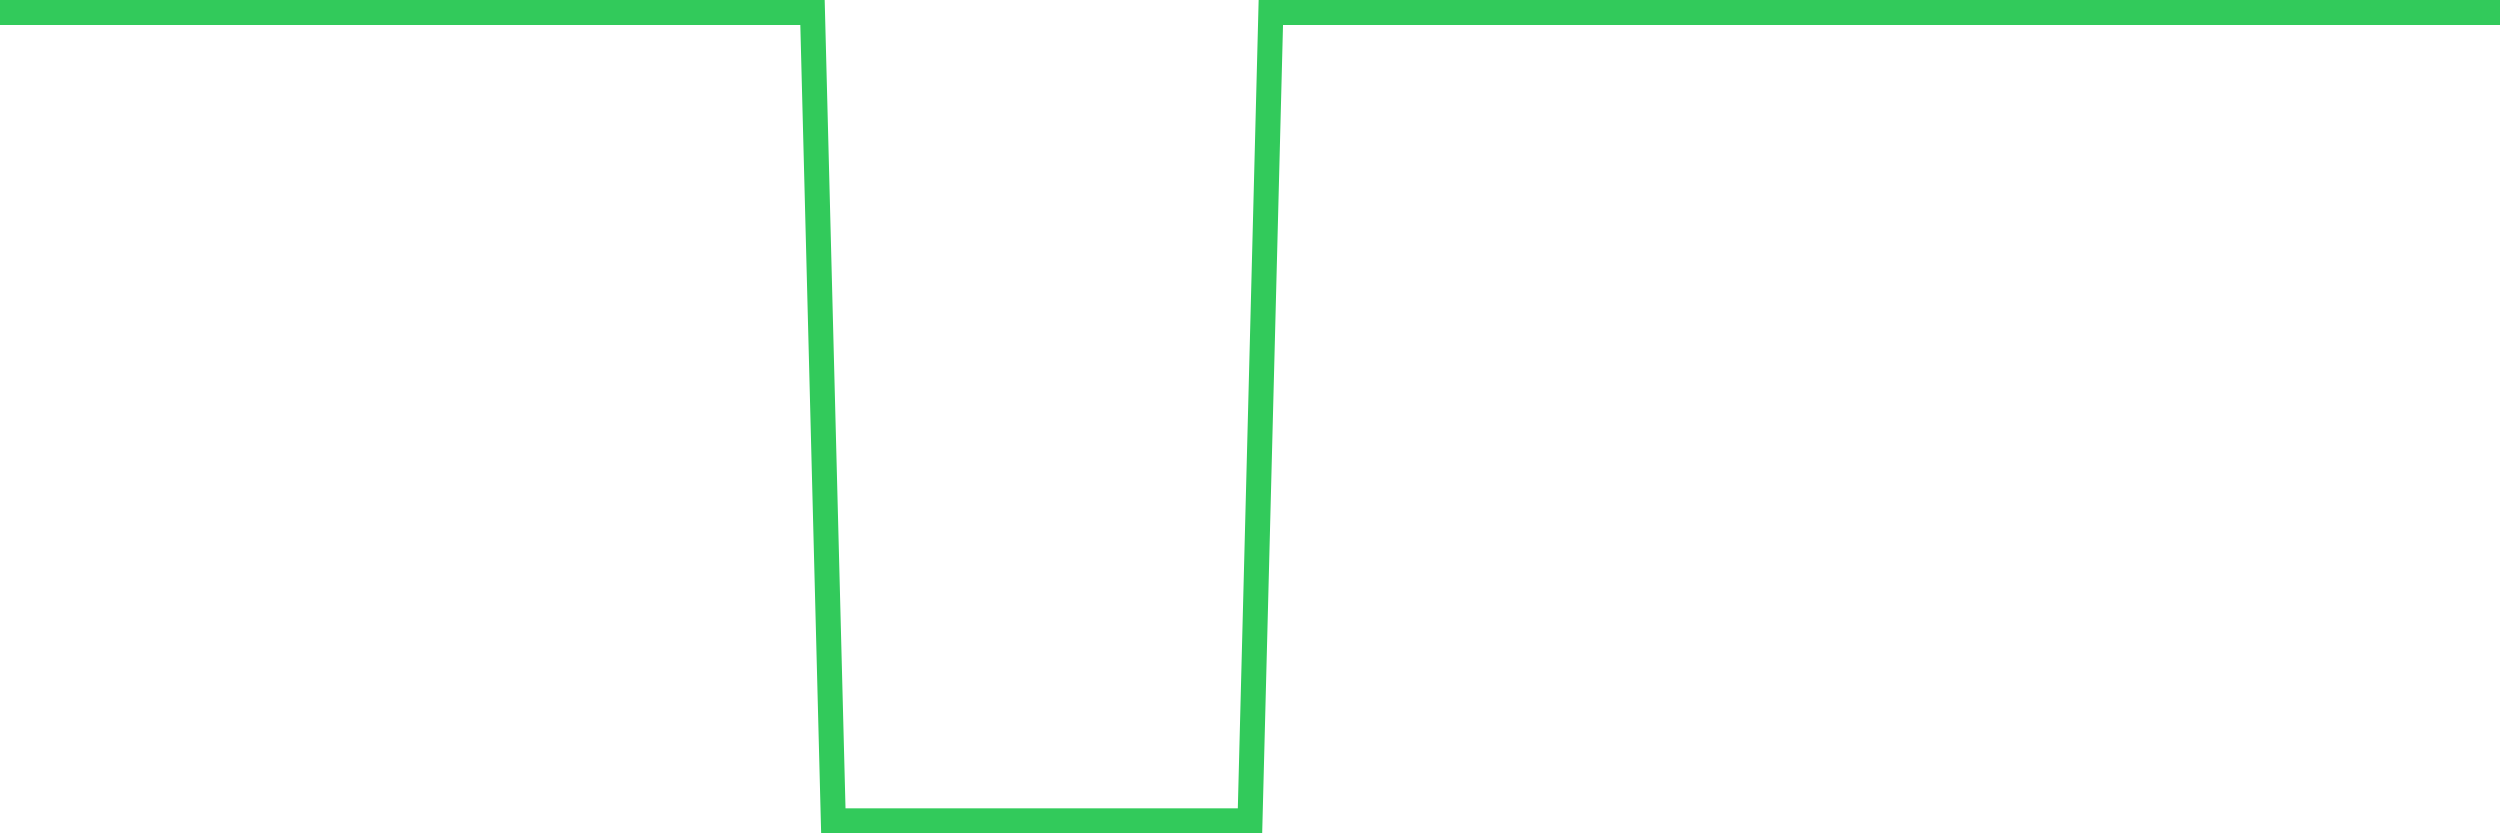 <svg
  xmlns="http://www.w3.org/2000/svg"
  xmlns:xlink="http://www.w3.org/1999/xlink"
  width="120"
  height="40"
  viewBox="0 0 120 40"
  preserveAspectRatio="none"
>
  <polyline
    points="0,0.6 1,0.6 2,0.6 3,0.6 4,0.6 5,0.6 6,0.6 7,0.6 8,0.6 9,0.6 10,0.6 11,0.6 12,0.6 13,0.6 14,0.6 15,0.6 16,0.6 17,0.6 18,0.6 19,0.6 20,0.6 21,0.6 22,0.6 23,0.6 24,0.6 25,0.6 26,0.6 27,0.6 28,0.6 29,0.6 30,0.6 31,0.6 32,0.6 33,0.6 34,0.6 35,0.6 36,0.6 37,0.6 38,0.6 39,0.6 40,39.4 41,39.4 42,39.4 43,39.4 44,39.4 45,39.4 46,39.4 47,39.4 48,39.4 49,39.4 50,39.4 51,39.4 52,39.4 53,39.4 54,39.4 55,39.4 56,39.4 57,39.4 58,39.4 59,39.4 60,39.4 61,0.6 62,0.6 63,0.6 64,0.6 65,0.6 66,0.6 67,0.6 68,0.6 69,0.6 70,0.6 71,0.6 72,0.6 73,0.6 74,0.6 75,0.6 76,0.6 77,0.6 78,0.6 79,0.6 80,0.6 81,0.6 82,0.6 83,0.6 84,0.6 85,0.6 86,0.6 87,0.6 88,0.6 89,0.6 90,0.6 91,0.6 92,0.6 93,0.6 94,0.6 95,0.6 96,0.6 97,0.6 98,0.6 99,0.6 100,0.6 101,0.6 102,0.6 103,0.6 104,0.6 105,0.6 106,0.6 107,0.6 108,0.6 109,0.6 110,0.6 111,0.6 112,0.6 113,0.6 114,0.6 115,0.6 116,0.6 117,0.6 118,0.6 119,0.6 120,0.6"
    fill="none"
    stroke="#32ca5b"
    stroke-width="1.2"
  >
  </polyline>
</svg>